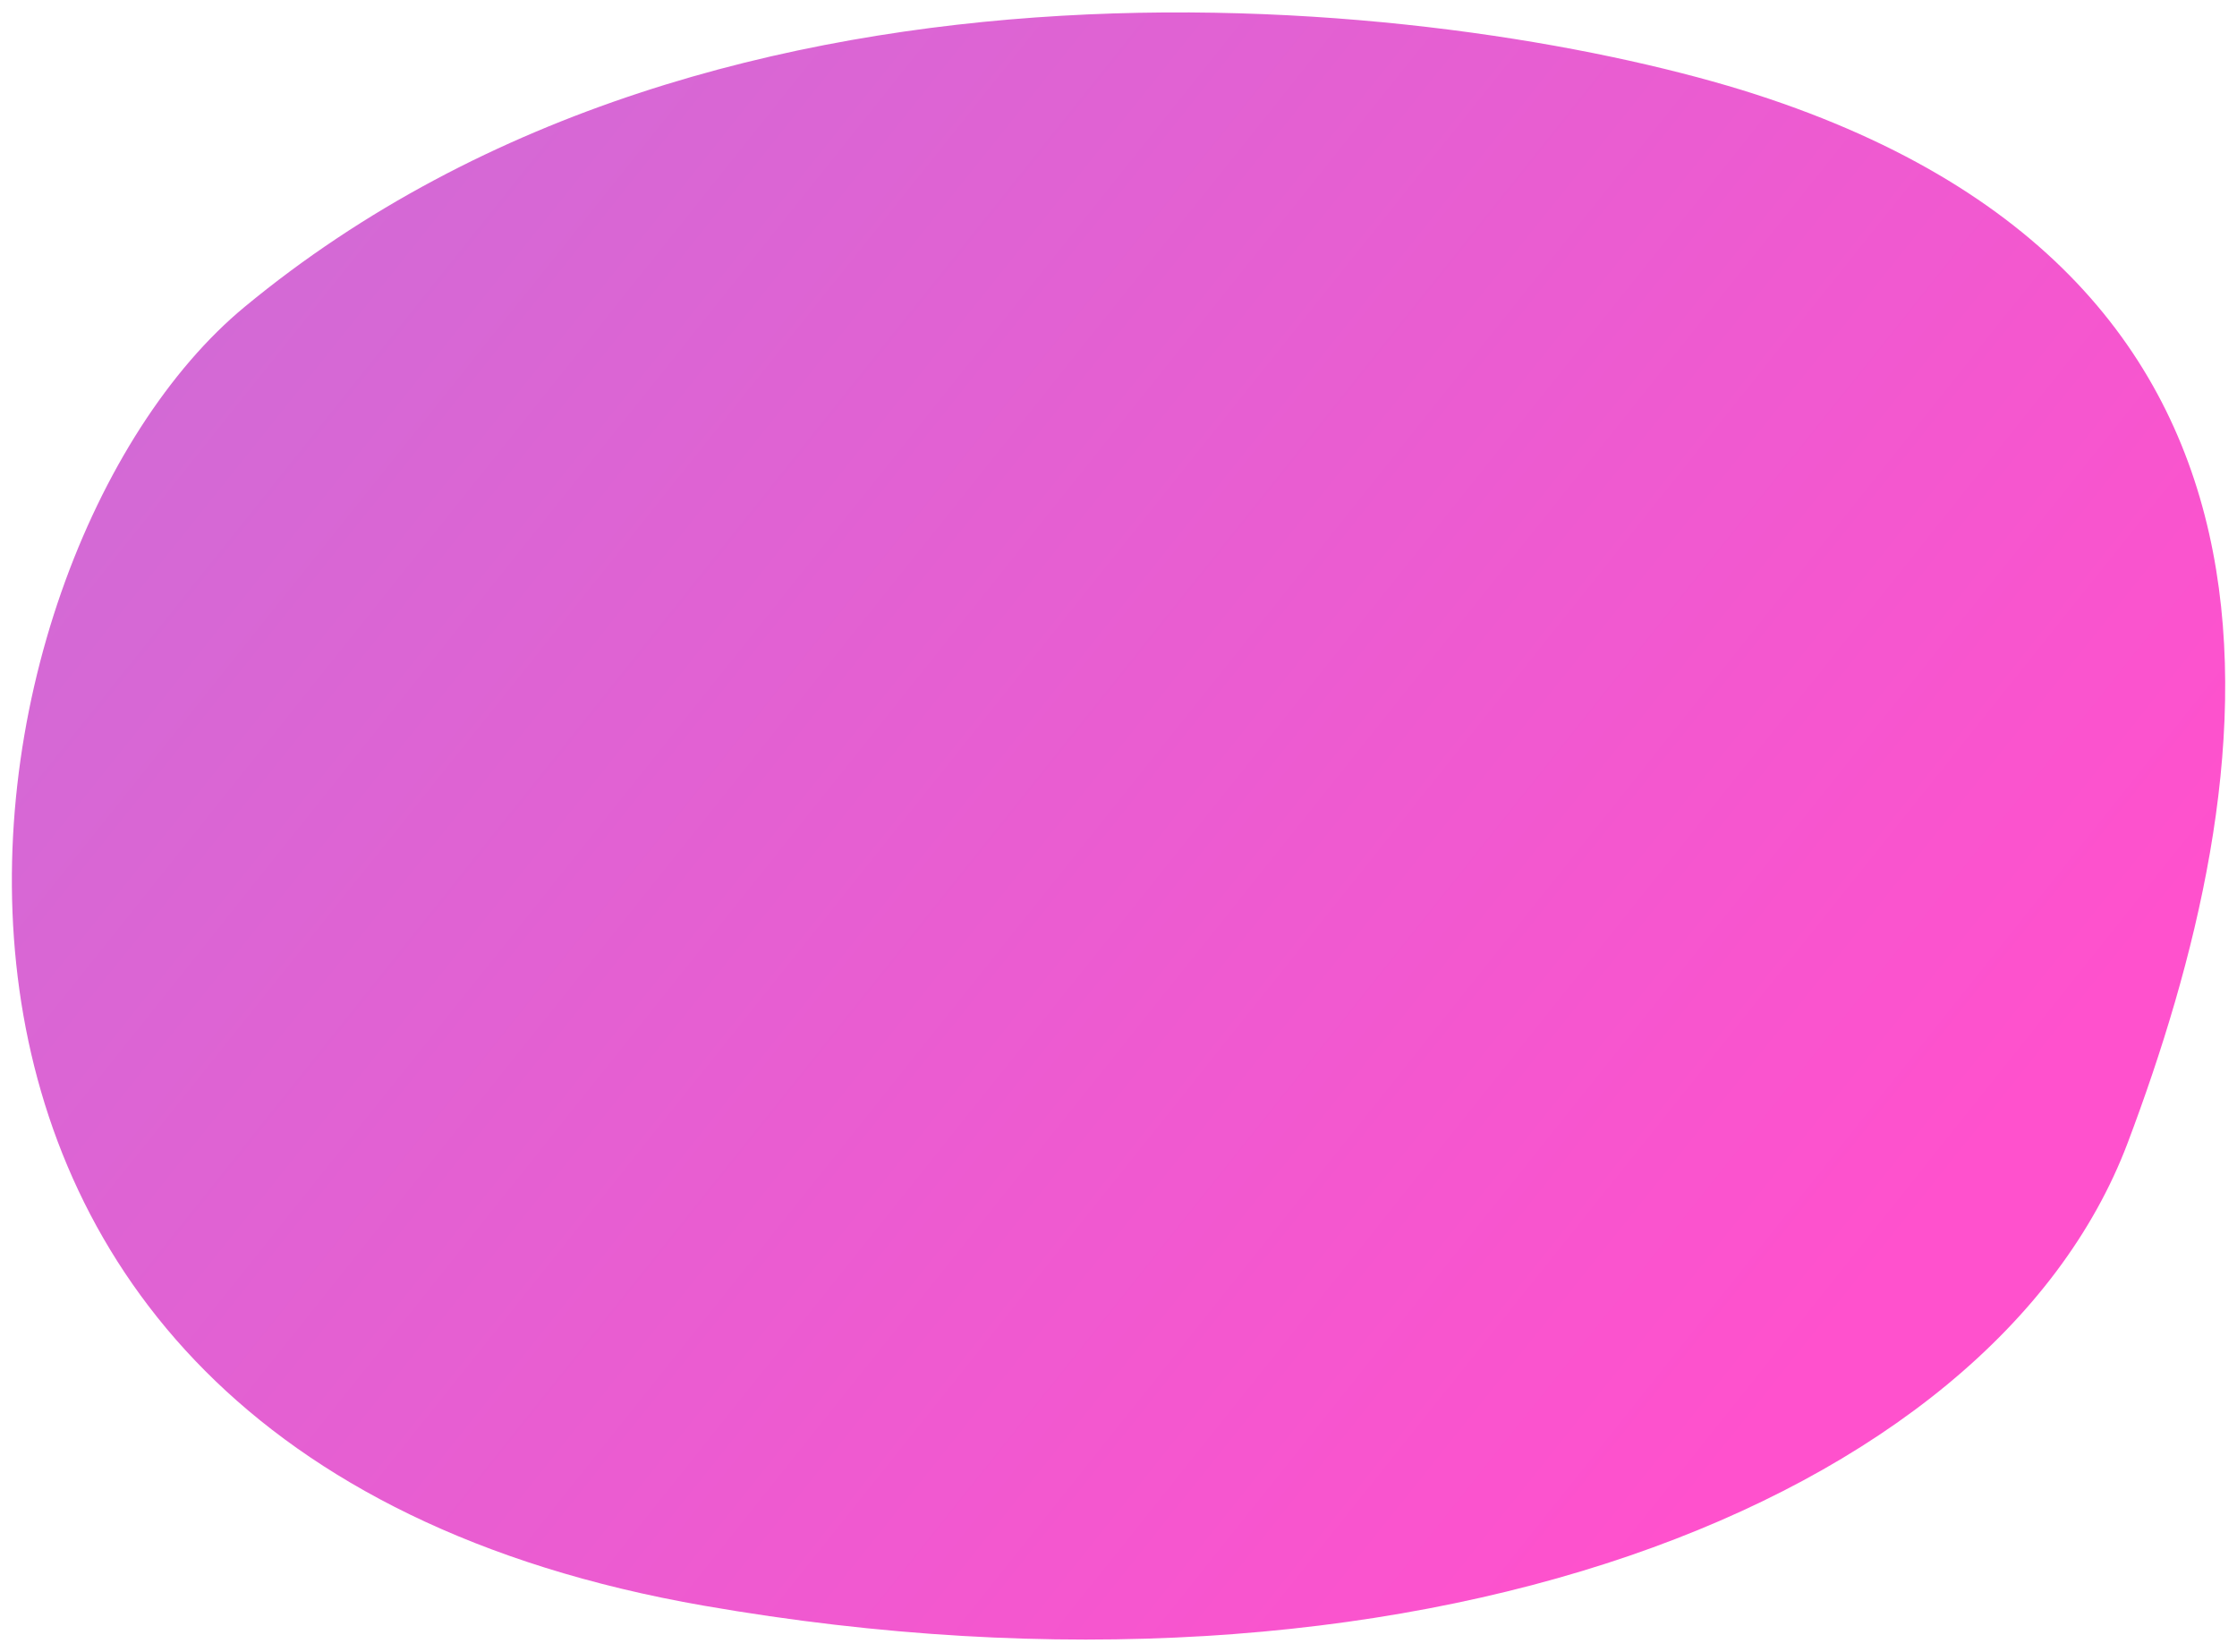 <?xml version="1.0" encoding="UTF-8"?>
<svg id="Layer_1" xmlns="http://www.w3.org/2000/svg" version="1.1" xmlns:xlink="http://www.w3.org/1999/xlink" viewBox="0 0 699.3 516.4">
  <!-- Generator: Adobe Illustrator 29.5.1, SVG Export Plug-In . SVG Version: 2.1.0 Build 141)  -->
  <defs>
    <style>
      .st0 {
        fill: url(#linear-gradient);
      }
    </style>
    <linearGradient id="linear-gradient" x1="-816.9" y1="974.8" x2="-95" y2="229" gradientTransform="translate(735.1 616.2) rotate(-8.3) scale(1.1 -1) skewX(-3.5)" gradientUnits="userSpaceOnUse">
      <stop offset="0" stop-color="#ac7fdd"/>
      <stop offset="1" stop-color="#ff51cd"/>
    </linearGradient>
  </defs>
  <path class="st0" d="M76.5,95.9C-17.5,173.5-65.2,452.3,220.1,501.9c220.6,38.4,402.3-31.8,445-144.6,42.6-112.8,68.7-270.7-120.7-329.2C451.7-.3,226.3-27.9,76.5,95.9Z"/>
</svg>